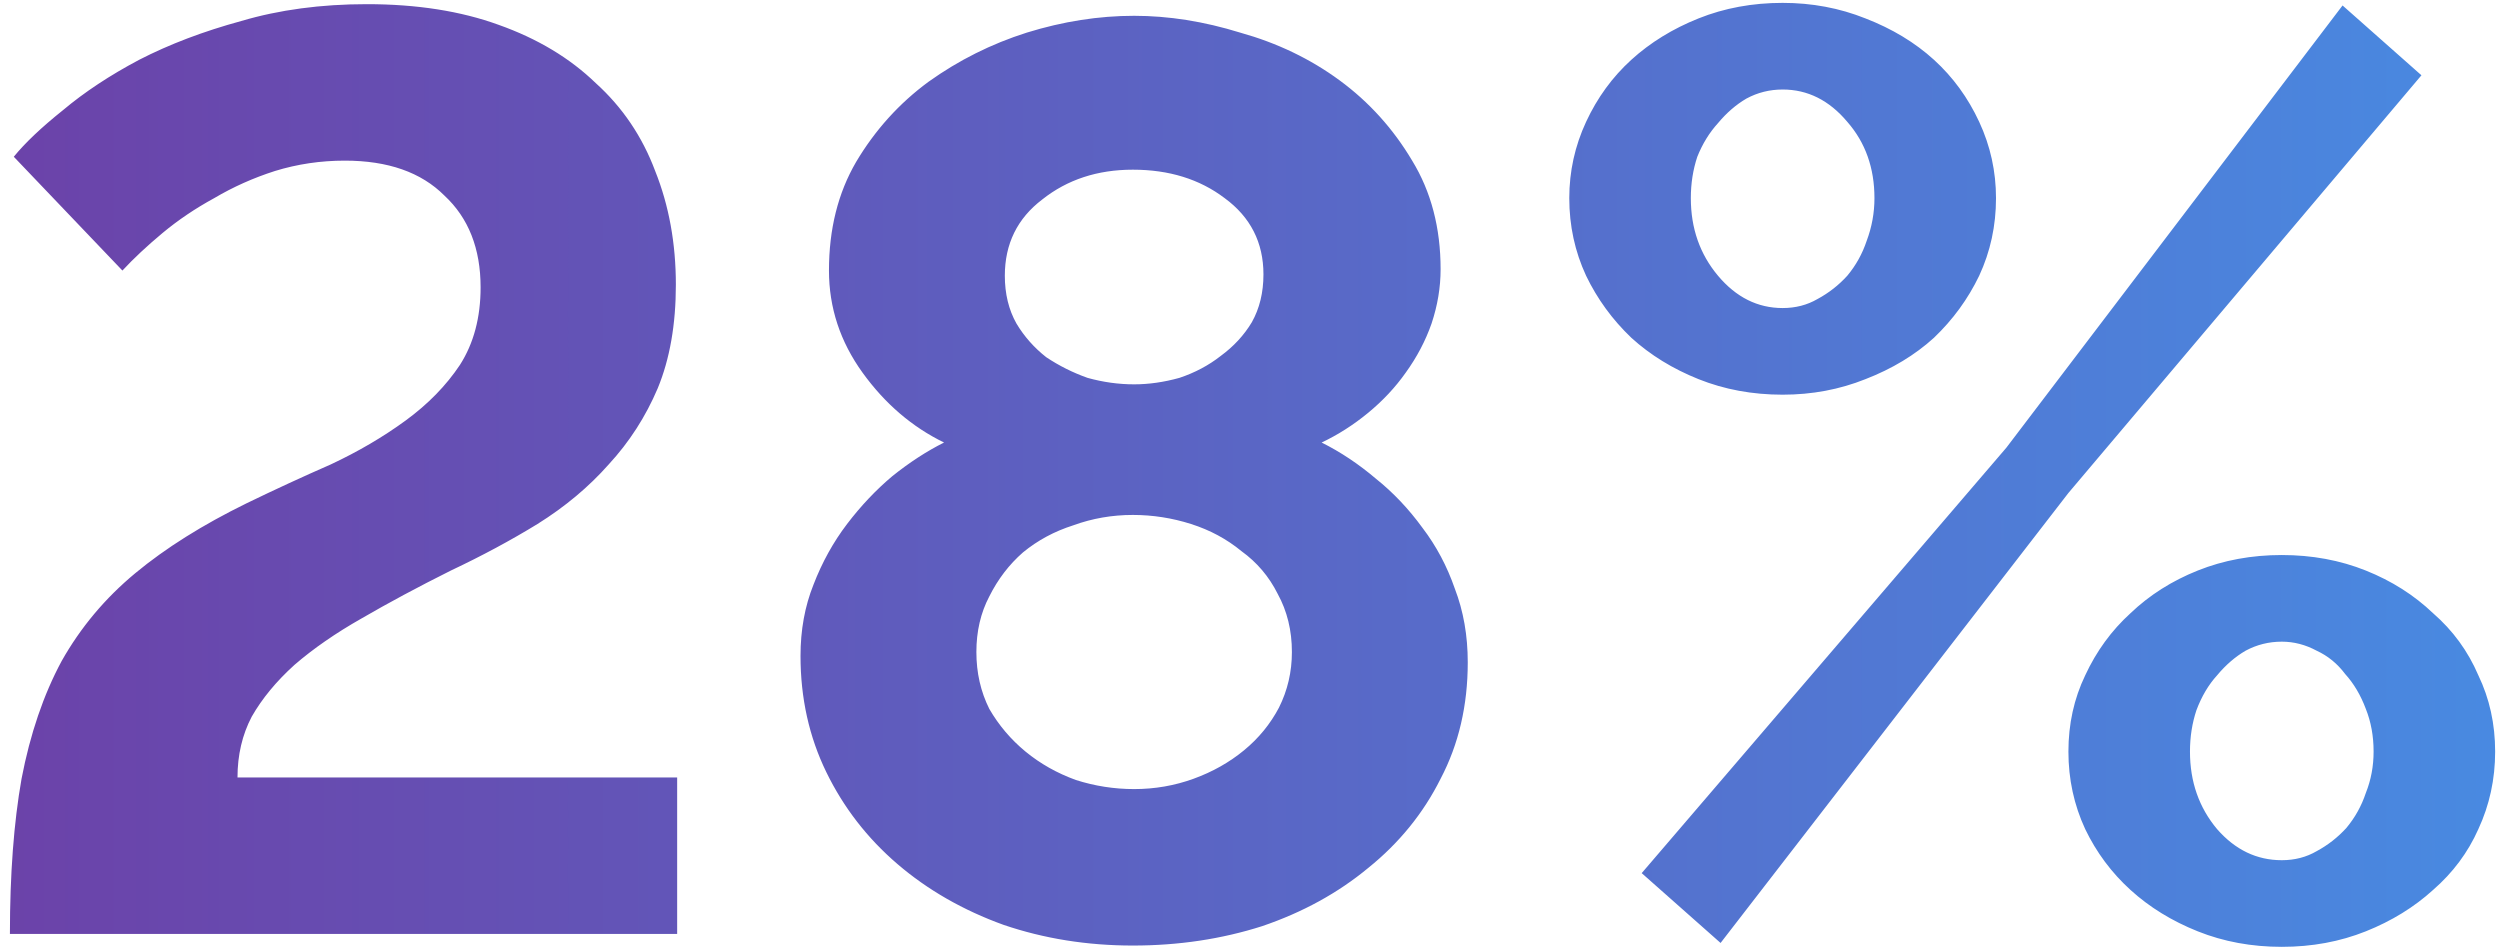 <?xml version="1.0" encoding="UTF-8"?> <svg xmlns="http://www.w3.org/2000/svg" width="174" height="66" viewBox="0 0 174 66" fill="none"> <path d="M0.69 65C0.69 60.86 0.96 57.26 1.5 54.2C2.1 51.08 3.03 48.35 4.29 46.01C5.61 43.67 7.32 41.63 9.42 39.89C11.52 38.15 14.1 36.53 17.16 35.03C19.14 34.07 21.09 33.17 23.01 32.33C24.93 31.43 26.67 30.41 28.23 29.27C29.79 28.13 31.05 26.84 32.01 25.4C32.97 23.9 33.45 22.1 33.45 20C33.45 17.3 32.61 15.17 30.93 13.61C29.31 11.99 27 11.18 24 11.18C22.32 11.18 20.7 11.42 19.14 11.9C17.64 12.38 16.23 13.01 14.91 13.79C13.59 14.51 12.39 15.32 11.31 16.22C10.23 17.12 9.3 17.99 8.52 18.83L0.96 10.91C1.74 9.95 2.88 8.87 4.38 7.67C5.88 6.41 7.65 5.24 9.69 4.16C11.79 3.08 14.16 2.18 16.8 1.46C19.44 0.68 22.35 0.29 25.53 0.29C29.01 0.29 32.07 0.77 34.71 1.73C37.41 2.69 39.66 4.04 41.46 5.78C43.32 7.46 44.7 9.5 45.6 11.9C46.56 14.3 47.04 16.94 47.04 19.82C47.04 22.58 46.62 24.98 45.78 27.02C44.94 29 43.8 30.77 42.36 32.33C40.98 33.89 39.33 35.27 37.41 36.47C35.55 37.61 33.54 38.69 31.38 39.71C29.1 40.85 27.03 41.96 25.17 43.04C23.37 44.06 21.81 45.14 20.49 46.28C19.23 47.42 18.24 48.62 17.52 49.88C16.86 51.14 16.53 52.55 16.53 54.11H47.13V65H0.69ZM102.156 46.1C102.156 49.1 101.526 51.8 100.266 54.2C99.066 56.6 97.386 58.67 95.226 60.41C93.126 62.15 90.666 63.5 87.846 64.46C85.026 65.36 82.026 65.81 78.846 65.81C75.666 65.81 72.666 65.33 69.846 64.37C67.026 63.35 64.566 61.94 62.466 60.14C60.366 58.34 58.716 56.21 57.516 53.75C56.316 51.29 55.716 48.59 55.716 45.65C55.716 43.85 56.016 42.2 56.616 40.7C57.216 39.14 57.996 37.73 58.956 36.47C59.916 35.21 60.966 34.1 62.106 33.14C63.306 32.18 64.506 31.4 65.706 30.8C63.486 29.72 61.596 28.1 60.036 25.94C58.476 23.78 57.696 21.41 57.696 18.83C57.696 15.95 58.326 13.43 59.586 11.27C60.906 9.05 62.586 7.19 64.626 5.69C66.726 4.19 69.006 3.05 71.466 2.27C73.986 1.49 76.476 1.1 78.936 1.1C81.336 1.1 83.796 1.49 86.316 2.27C88.896 2.99 91.206 4.1 93.246 5.6C95.286 7.1 96.966 8.96 98.286 11.18C99.606 13.34 100.266 15.86 100.266 18.74C100.266 20 100.056 21.26 99.636 22.52C99.216 23.72 98.616 24.86 97.836 25.94C97.116 26.96 96.246 27.89 95.226 28.73C94.206 29.57 93.126 30.26 91.986 30.8C93.306 31.46 94.566 32.3 95.766 33.32C96.966 34.28 98.046 35.42 99.006 36.74C99.966 38 100.716 39.41 101.256 40.97C101.856 42.53 102.156 44.24 102.156 46.1ZM89.916 45.38C89.916 43.88 89.586 42.53 88.926 41.33C88.326 40.13 87.486 39.14 86.406 38.36C85.386 37.52 84.216 36.89 82.896 36.47C81.576 36.05 80.226 35.84 78.846 35.84C77.406 35.84 76.026 36.08 74.706 36.56C73.386 36.98 72.216 37.61 71.196 38.45C70.236 39.29 69.456 40.31 68.856 41.51C68.256 42.65 67.956 43.94 67.956 45.38C67.956 46.82 68.256 48.14 68.856 49.34C69.516 50.48 70.356 51.47 71.376 52.31C72.396 53.15 73.566 53.81 74.886 54.29C76.206 54.71 77.556 54.92 78.936 54.92C80.376 54.92 81.756 54.68 83.076 54.2C84.396 53.72 85.566 53.06 86.586 52.22C87.606 51.38 88.416 50.39 89.016 49.25C89.616 48.05 89.916 46.76 89.916 45.38ZM69.936 19.19C69.936 20.45 70.206 21.56 70.746 22.52C71.286 23.42 71.976 24.2 72.816 24.86C73.716 25.46 74.676 25.94 75.696 26.3C76.776 26.6 77.856 26.75 78.936 26.75C79.956 26.75 81.006 26.6 82.086 26.3C83.166 25.94 84.126 25.43 84.966 24.77C85.866 24.11 86.586 23.33 87.126 22.43C87.666 21.47 87.936 20.36 87.936 19.1C87.936 16.88 87.036 15.11 85.236 13.79C83.496 12.47 81.366 11.81 78.846 11.81C76.386 11.81 74.286 12.5 72.546 13.88C70.806 15.2 69.936 16.97 69.936 19.19ZM124.072 27.47C121.972 27.47 120.022 27.11 118.222 26.39C116.422 25.67 114.862 24.71 113.542 23.51C112.222 22.25 111.172 20.81 110.392 19.19C109.612 17.51 109.222 15.71 109.222 13.79C109.222 11.93 109.612 10.16 110.392 8.48C111.172 6.8 112.222 5.36 113.542 4.16C114.862 2.96 116.422 2 118.222 1.28C120.022 0.56 121.972 0.2 124.072 0.2C126.112 0.2 128.032 0.56 129.832 1.28C131.692 2 133.282 2.96 134.602 4.16C135.922 5.36 136.972 6.8 137.752 8.48C138.532 10.16 138.922 11.93 138.922 13.79C138.922 15.71 138.532 17.51 137.752 19.19C136.972 20.81 135.922 22.25 134.602 23.51C133.282 24.71 131.692 25.67 129.832 26.39C128.032 27.11 126.112 27.47 124.072 27.47ZM124.072 21.44C124.972 21.44 125.782 21.23 126.502 20.81C127.282 20.39 127.972 19.85 128.572 19.19C129.172 18.47 129.622 17.66 129.922 16.76C130.282 15.8 130.462 14.81 130.462 13.79C130.462 11.69 129.832 9.92 128.572 8.48C127.312 6.98 125.812 6.23 124.072 6.23C123.172 6.23 122.332 6.44 121.552 6.86C120.832 7.28 120.172 7.85 119.572 8.57C118.972 9.23 118.492 10.01 118.132 10.91C117.832 11.81 117.682 12.77 117.682 13.79C117.682 15.89 118.312 17.69 119.572 19.19C120.832 20.69 122.332 21.44 124.072 21.44ZM158.812 65.9C156.712 65.9 154.762 65.54 152.962 64.82C151.162 64.1 149.602 63.14 148.282 61.94C146.962 60.74 145.912 59.33 145.132 57.71C144.352 56.03 143.962 54.23 143.962 52.31C143.962 50.39 144.352 48.62 145.132 47C145.912 45.32 146.962 43.88 148.282 42.68C149.602 41.42 151.162 40.43 152.962 39.71C154.762 38.99 156.712 38.63 158.812 38.63C160.912 38.63 162.862 38.99 164.662 39.71C166.462 40.43 168.022 41.42 169.342 42.68C170.722 43.88 171.772 45.32 172.492 47C173.272 48.62 173.662 50.39 173.662 52.31C173.662 54.23 173.272 56.03 172.492 57.71C171.772 59.33 170.722 60.74 169.342 61.94C168.022 63.14 166.462 64.1 164.662 64.82C162.862 65.54 160.912 65.9 158.812 65.9ZM158.812 59.87C159.712 59.87 160.522 59.66 161.242 59.24C162.022 58.82 162.712 58.28 163.312 57.62C163.912 56.9 164.362 56.09 164.662 55.19C165.022 54.29 165.202 53.33 165.202 52.31C165.202 51.23 165.022 50.24 164.662 49.34C164.302 48.38 163.822 47.57 163.222 46.91C162.682 46.19 162.022 45.65 161.242 45.29C160.462 44.87 159.652 44.66 158.812 44.66C157.912 44.66 157.072 44.87 156.292 45.29C155.572 45.71 154.912 46.28 154.312 47C153.712 47.66 153.232 48.47 152.872 49.43C152.572 50.33 152.422 51.29 152.422 52.31C152.422 54.41 153.052 56.21 154.312 57.71C155.572 59.15 157.072 59.87 158.812 59.87ZM114.262 60.77L139.642 31.16L163.042 0.38L168.532 5.24L143.962 34.31L119.752 65.63L114.262 60.77Z" fill="url(#paint0_linear)"></path> <defs> <linearGradient id="paint0_linear" x1="-3" y1="33" x2="177" y2="33" gradientUnits="userSpaceOnUse"> <stop stop-color="#6C41A8"></stop> <stop offset="1" stop-color="#488BE2"></stop> </linearGradient> </defs> </svg> 